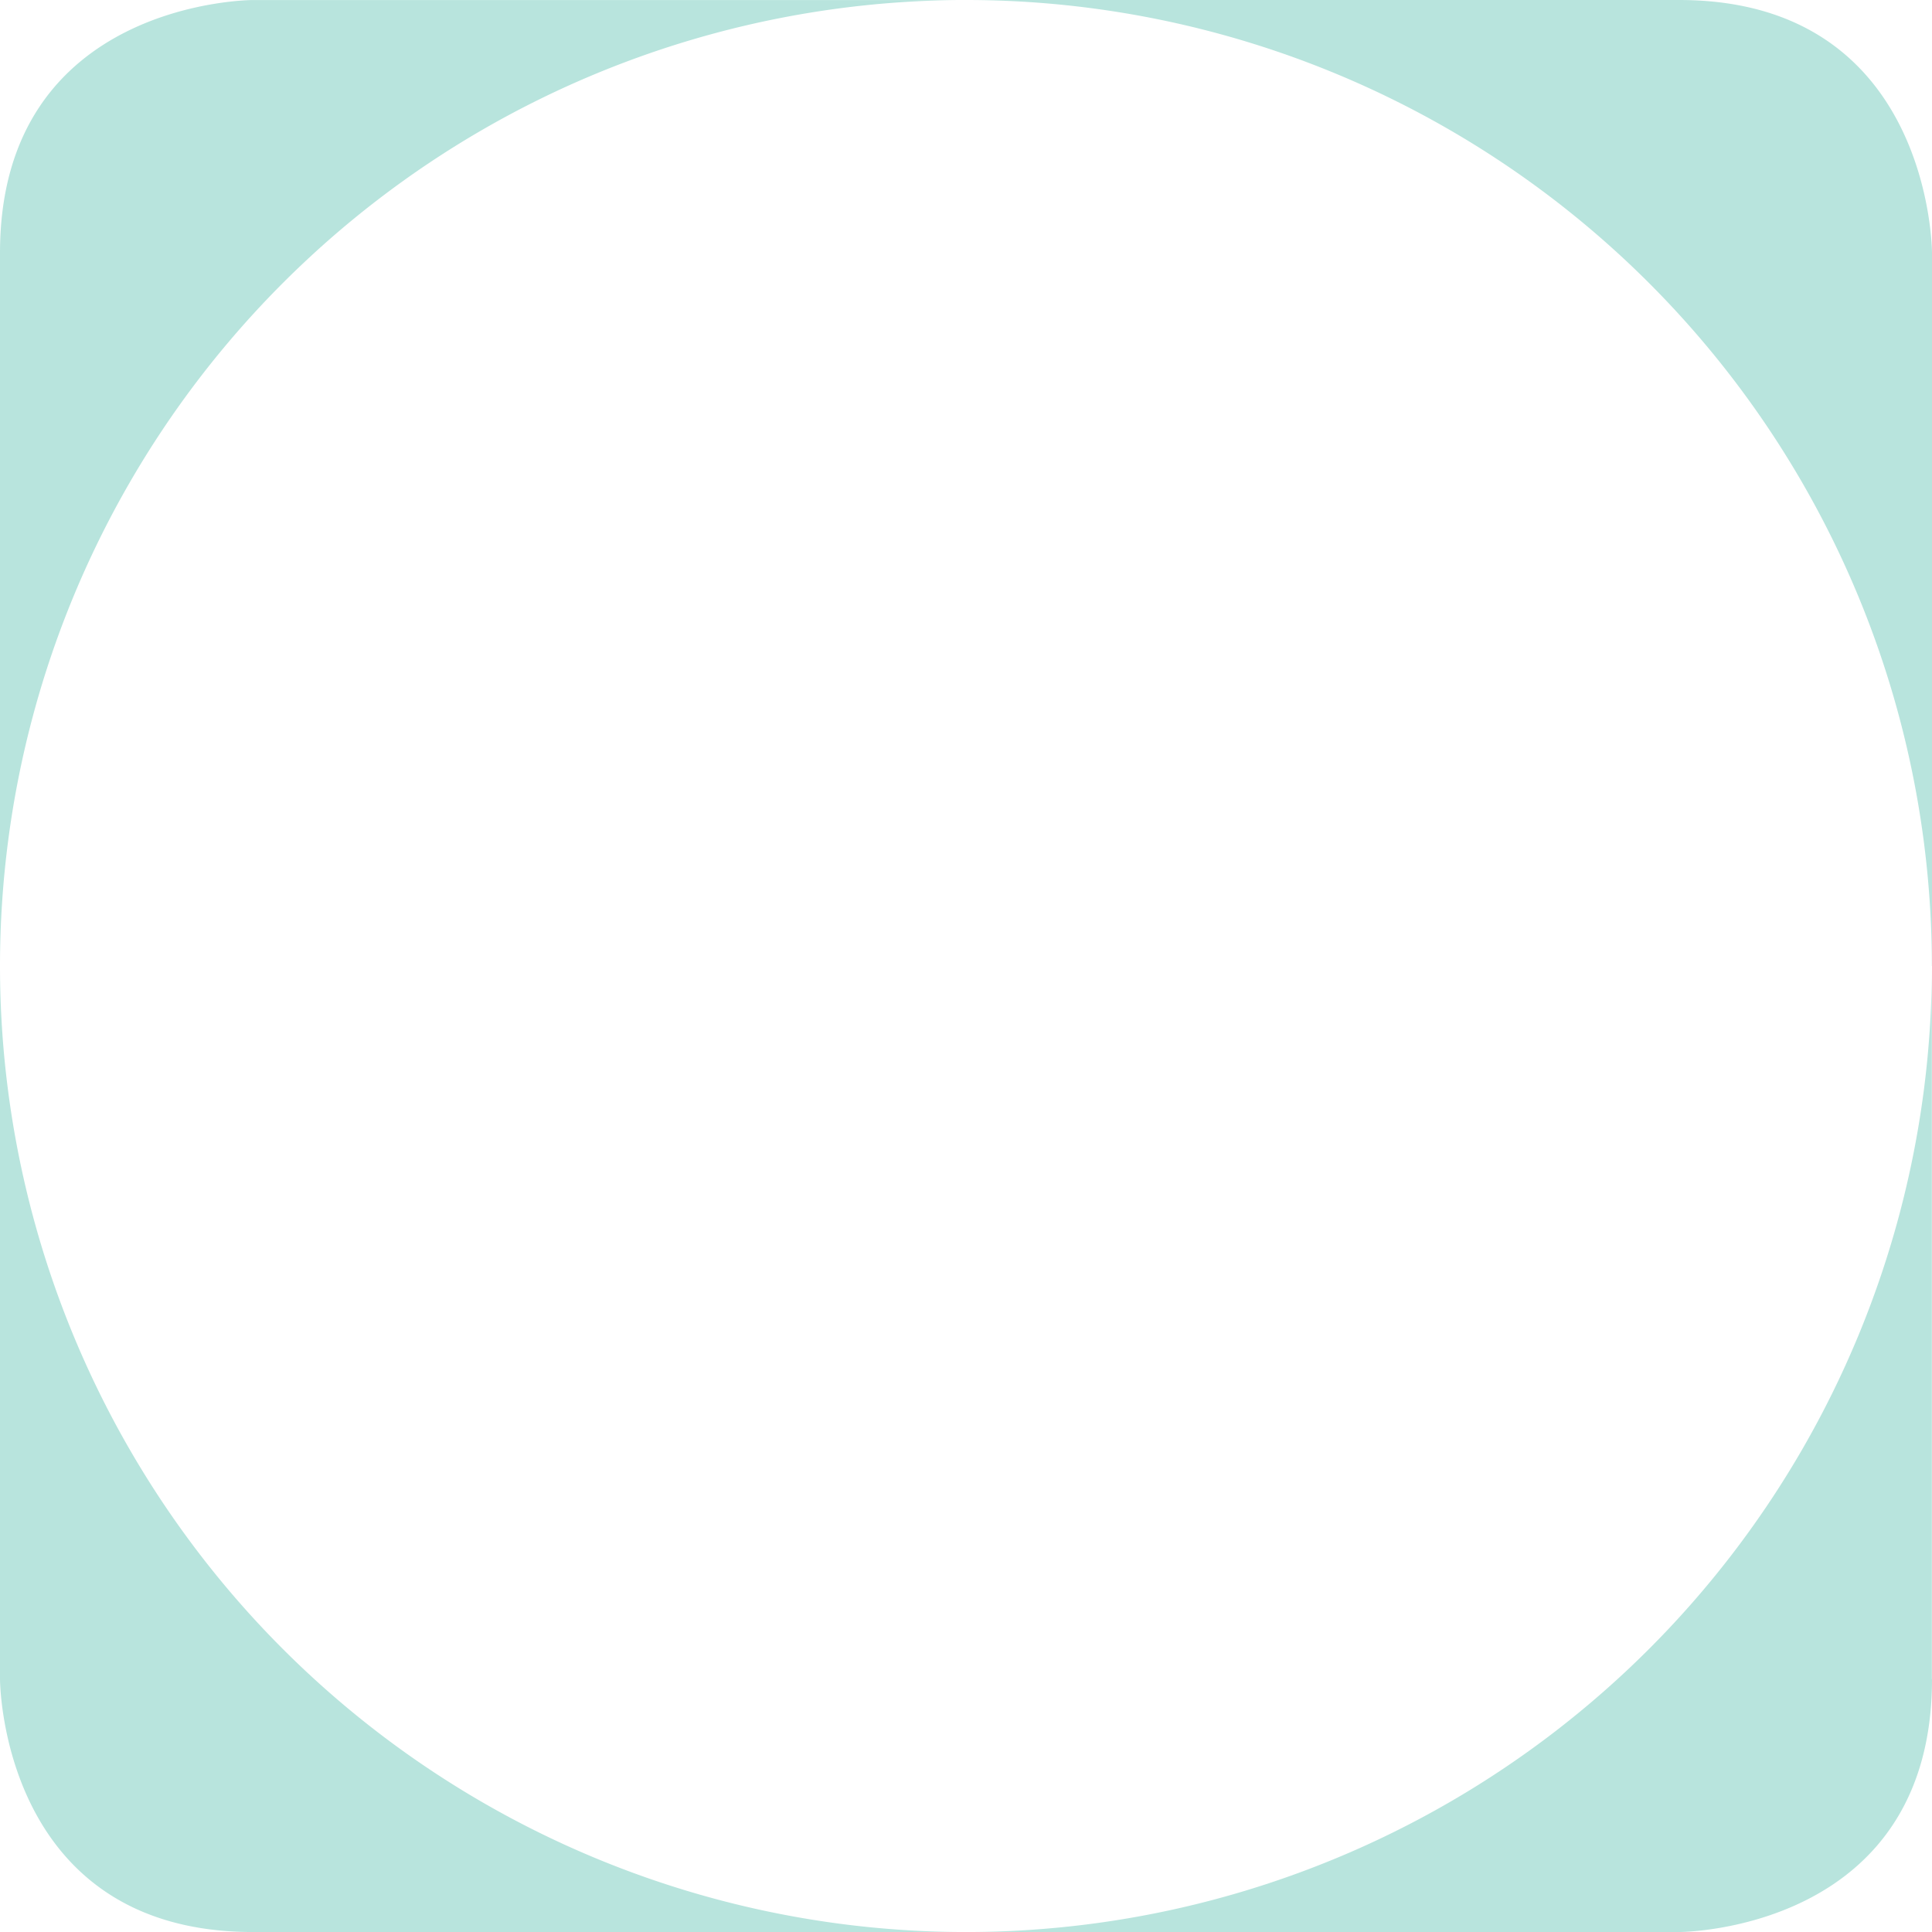 <svg id="レイヤー_1" data-name="レイヤー 1" xmlns="http://www.w3.org/2000/svg" xmlns:xlink="http://www.w3.org/1999/xlink" viewBox="0 0 70.158 70.158">
  <defs>
    <style>
      .cls-1 {
        fill: none;
      }

      .cls-2 {
        clip-path: url(#clip-path);
      }

      .cls-3 {
        fill: #b8e4dd;
      }
    </style>
    <clipPath id="clip-path" transform="translate(-355 -429.732)">
      <rect class="cls-1" x="355" y="429.732" width="70.158" height="70.158"/>
    </clipPath>
  </defs>
  <title>A-12</title>
  <g class="cls-2">
    <path class="cls-3" d="M355,464.811v25.895s0,9.185,9.185,9.185h25.893A35.08,35.08,0,0,1,355,464.811m35.078-35.078H364.185s-9.185,0-9.185,9.184v25.894a35.078,35.078,0,0,1,35.078-35.078m35.08,35.078V438.916s0-9.184-9.185-9.184h-25.9a35.079,35.079,0,0,1,35.08,35.078m0,25.895V464.811a35.08,35.08,0,0,1-35.08,35.08h25.9s9.185,0,9.185-9.185" transform="translate(-355 -429.732)"/>
  </g>
</svg>
